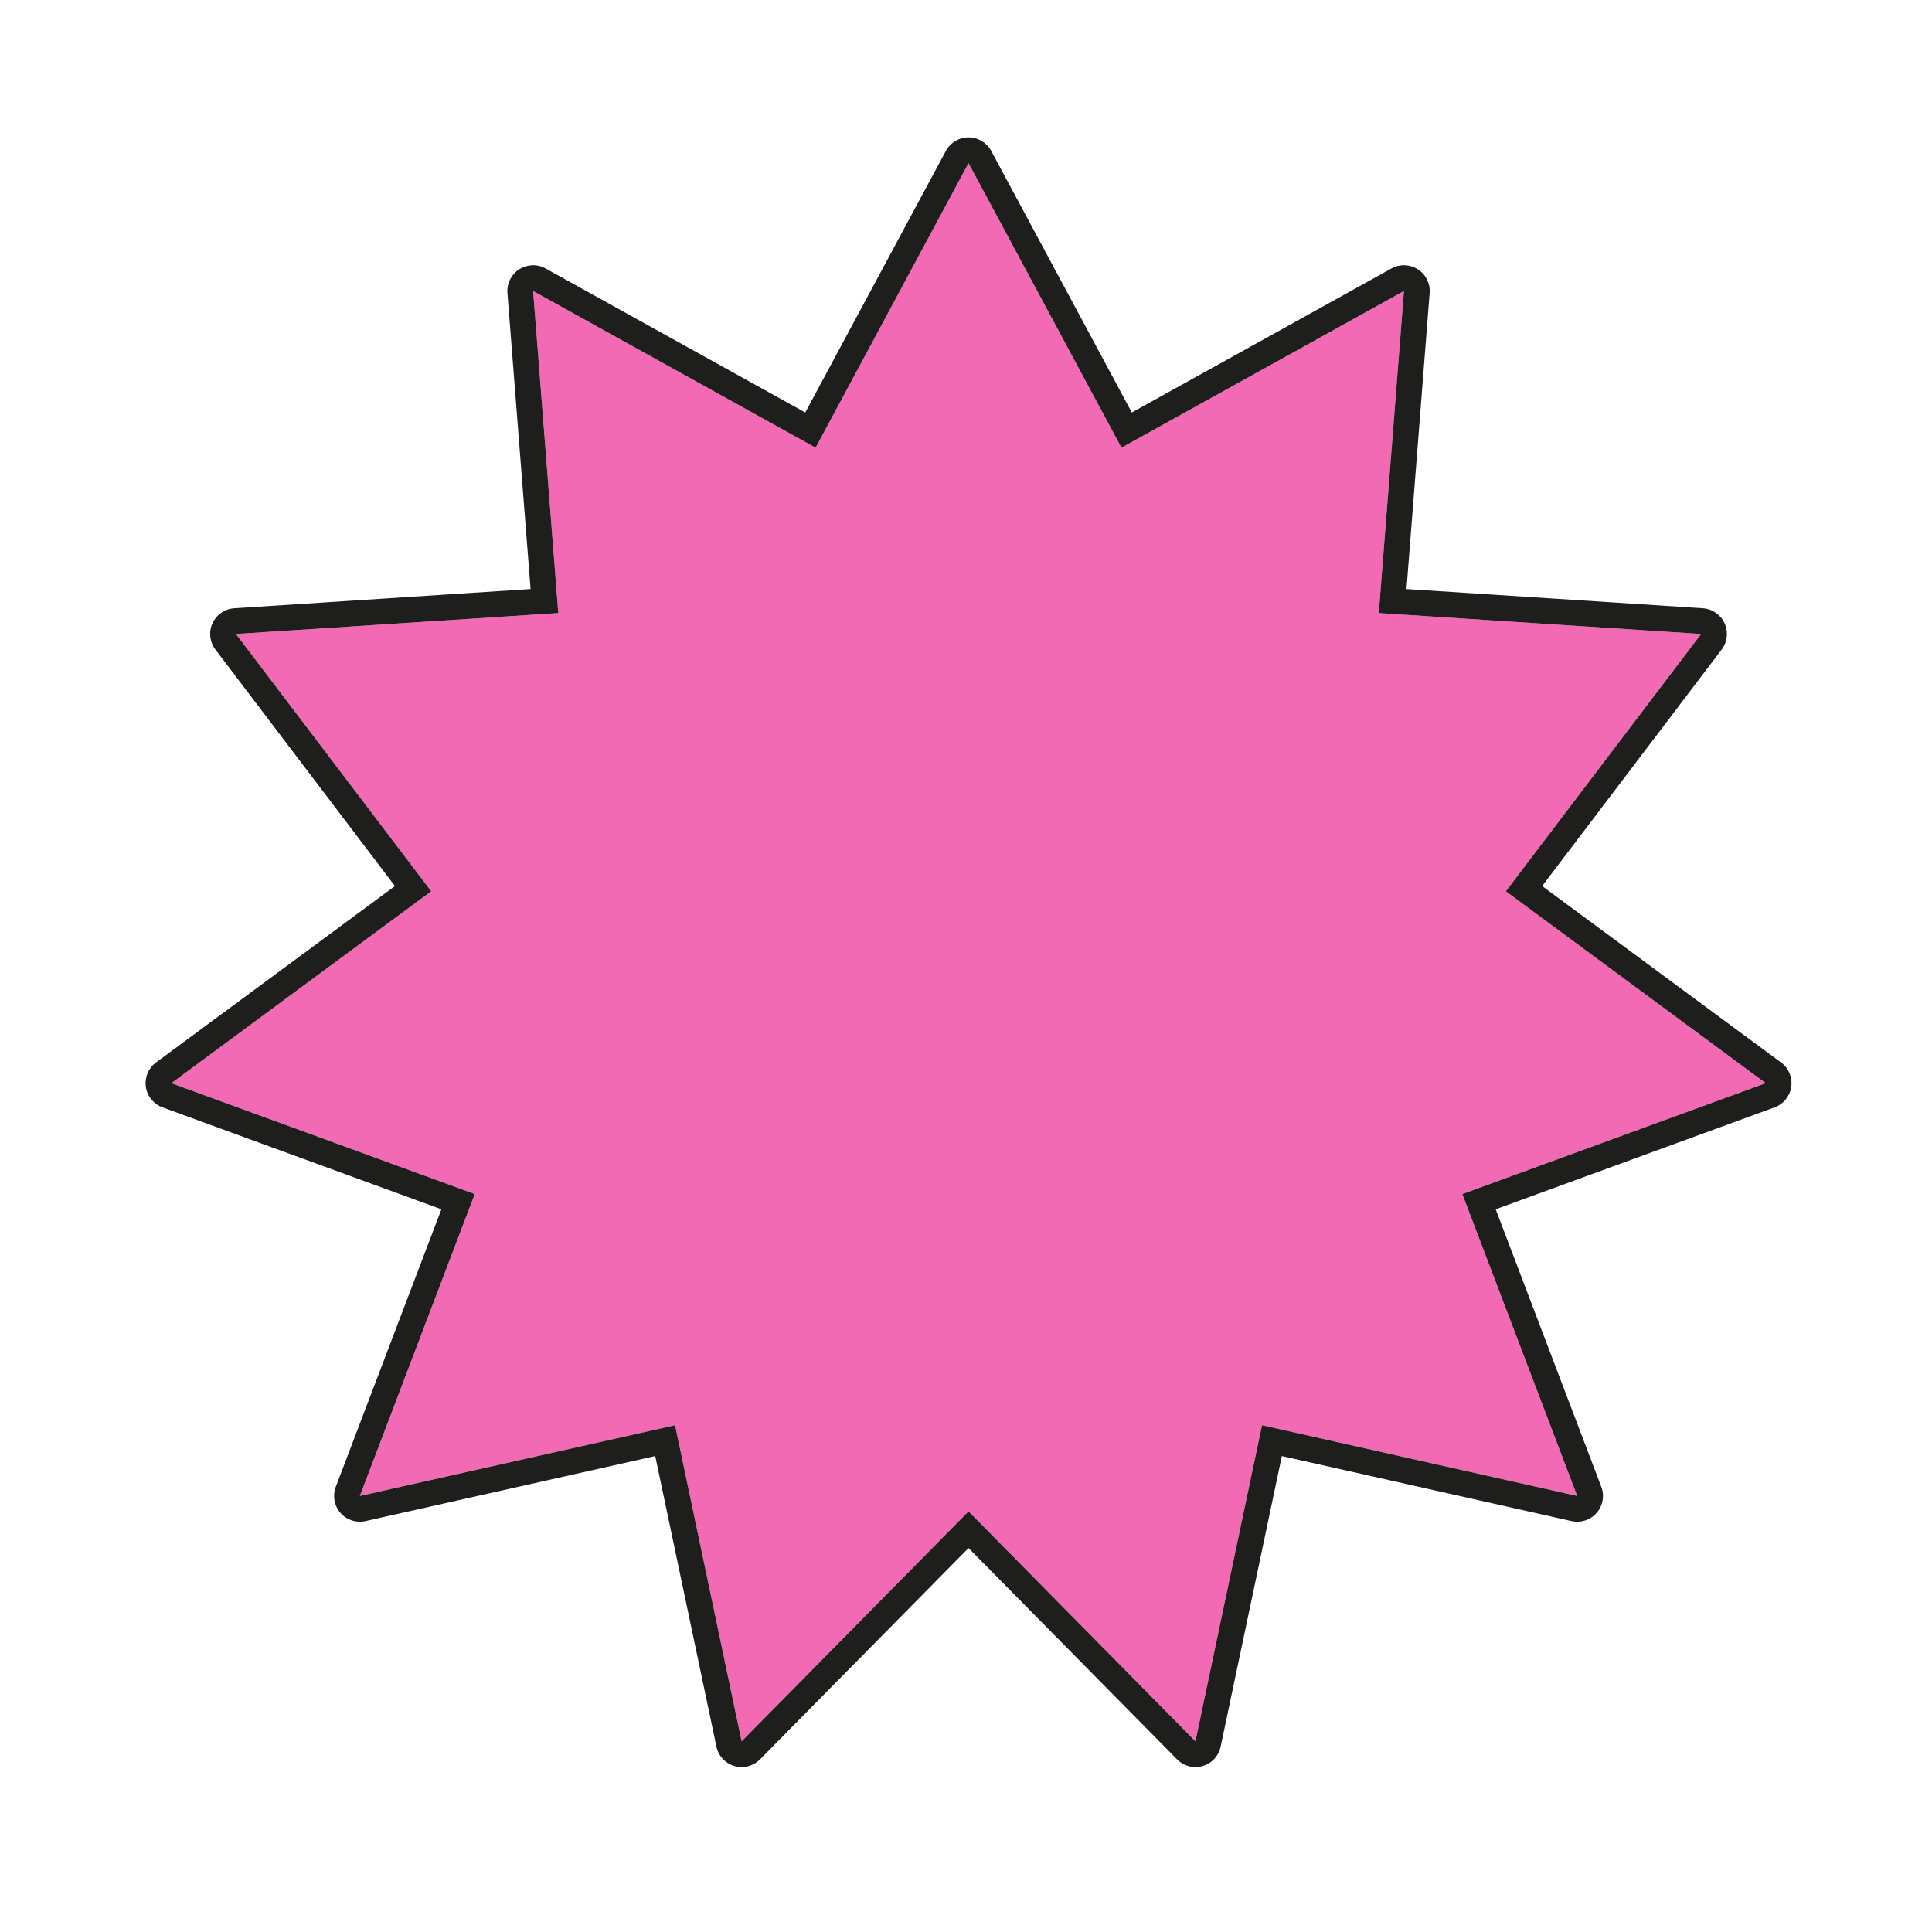 <svg width="225" height="225" viewBox="0 0 225 225" fill="none" xmlns="http://www.w3.org/2000/svg">
<path d="M112.795 19L130.606 52.138L163.505 33.89L160.573 71.396L198.115 73.832L175.37 103.799L205.636 126.144L170.301 139.057L183.681 174.219L146.974 165.978L139.221 202.792L112.795 176.014L86.37 202.792L78.617 165.978L41.91 174.219L55.29 139.057L19.955 126.144L50.221 103.799L27.476 73.832L65.018 71.396L62.086 33.89L94.985 52.138L112.795 19Z" fill="#F26AB4"/>
<path fill-rule="evenodd" clip-rule="evenodd" d="M112.795 16C113.9 16 114.915 16.607 115.438 17.58L131.809 48.04L162.05 31.266C163.016 30.73 164.198 30.769 165.127 31.366C166.056 31.963 166.582 33.022 166.496 34.124L163.8 68.6L198.309 70.838C199.411 70.909 200.385 71.581 200.844 72.585C201.303 73.59 201.172 74.765 200.505 75.645L179.598 103.191L207.418 123.731C208.307 124.387 208.763 125.478 208.606 126.571C208.449 127.664 207.703 128.583 206.666 128.962L174.186 140.832L186.485 173.152C186.878 174.184 186.672 175.348 185.949 176.183C185.225 177.018 184.102 177.388 183.024 177.146L149.283 169.571L142.156 203.41C141.929 204.491 141.126 205.359 140.066 205.67C139.006 205.981 137.861 205.685 137.085 204.899L112.795 180.285L88.506 204.899C87.73 205.685 86.585 205.981 85.525 205.67C84.465 205.359 83.662 204.491 83.435 203.41L76.308 169.571L42.567 177.146C41.489 177.388 40.366 177.018 39.642 176.183C38.919 175.348 38.713 174.184 39.106 173.152L51.405 140.832L18.925 128.962C17.887 128.583 17.142 127.664 16.985 126.571C16.828 125.478 17.284 124.387 18.173 123.731L45.993 103.191L25.086 75.645C24.419 74.765 24.288 73.59 24.747 72.585C25.206 71.581 26.18 70.909 27.282 70.838L61.791 68.6L59.095 34.124C59.009 33.022 59.535 31.963 60.464 31.366C61.393 30.769 62.575 30.73 63.541 31.266L93.782 48.04L110.153 17.58C110.676 16.607 111.691 16 112.795 16ZM94.985 52.138L62.086 33.89L65.018 71.396L27.476 73.832L50.221 103.799L19.955 126.144L55.29 139.057L41.91 174.219L78.617 165.978L86.37 202.792L112.795 176.014L139.221 202.792L146.974 165.978L183.681 174.219L170.301 139.057L205.636 126.144L175.37 103.799L198.115 73.832L160.573 71.396L163.505 33.89L130.606 52.138L112.795 19L94.985 52.138Z" fill="#1E1E1C"/>
</svg>
